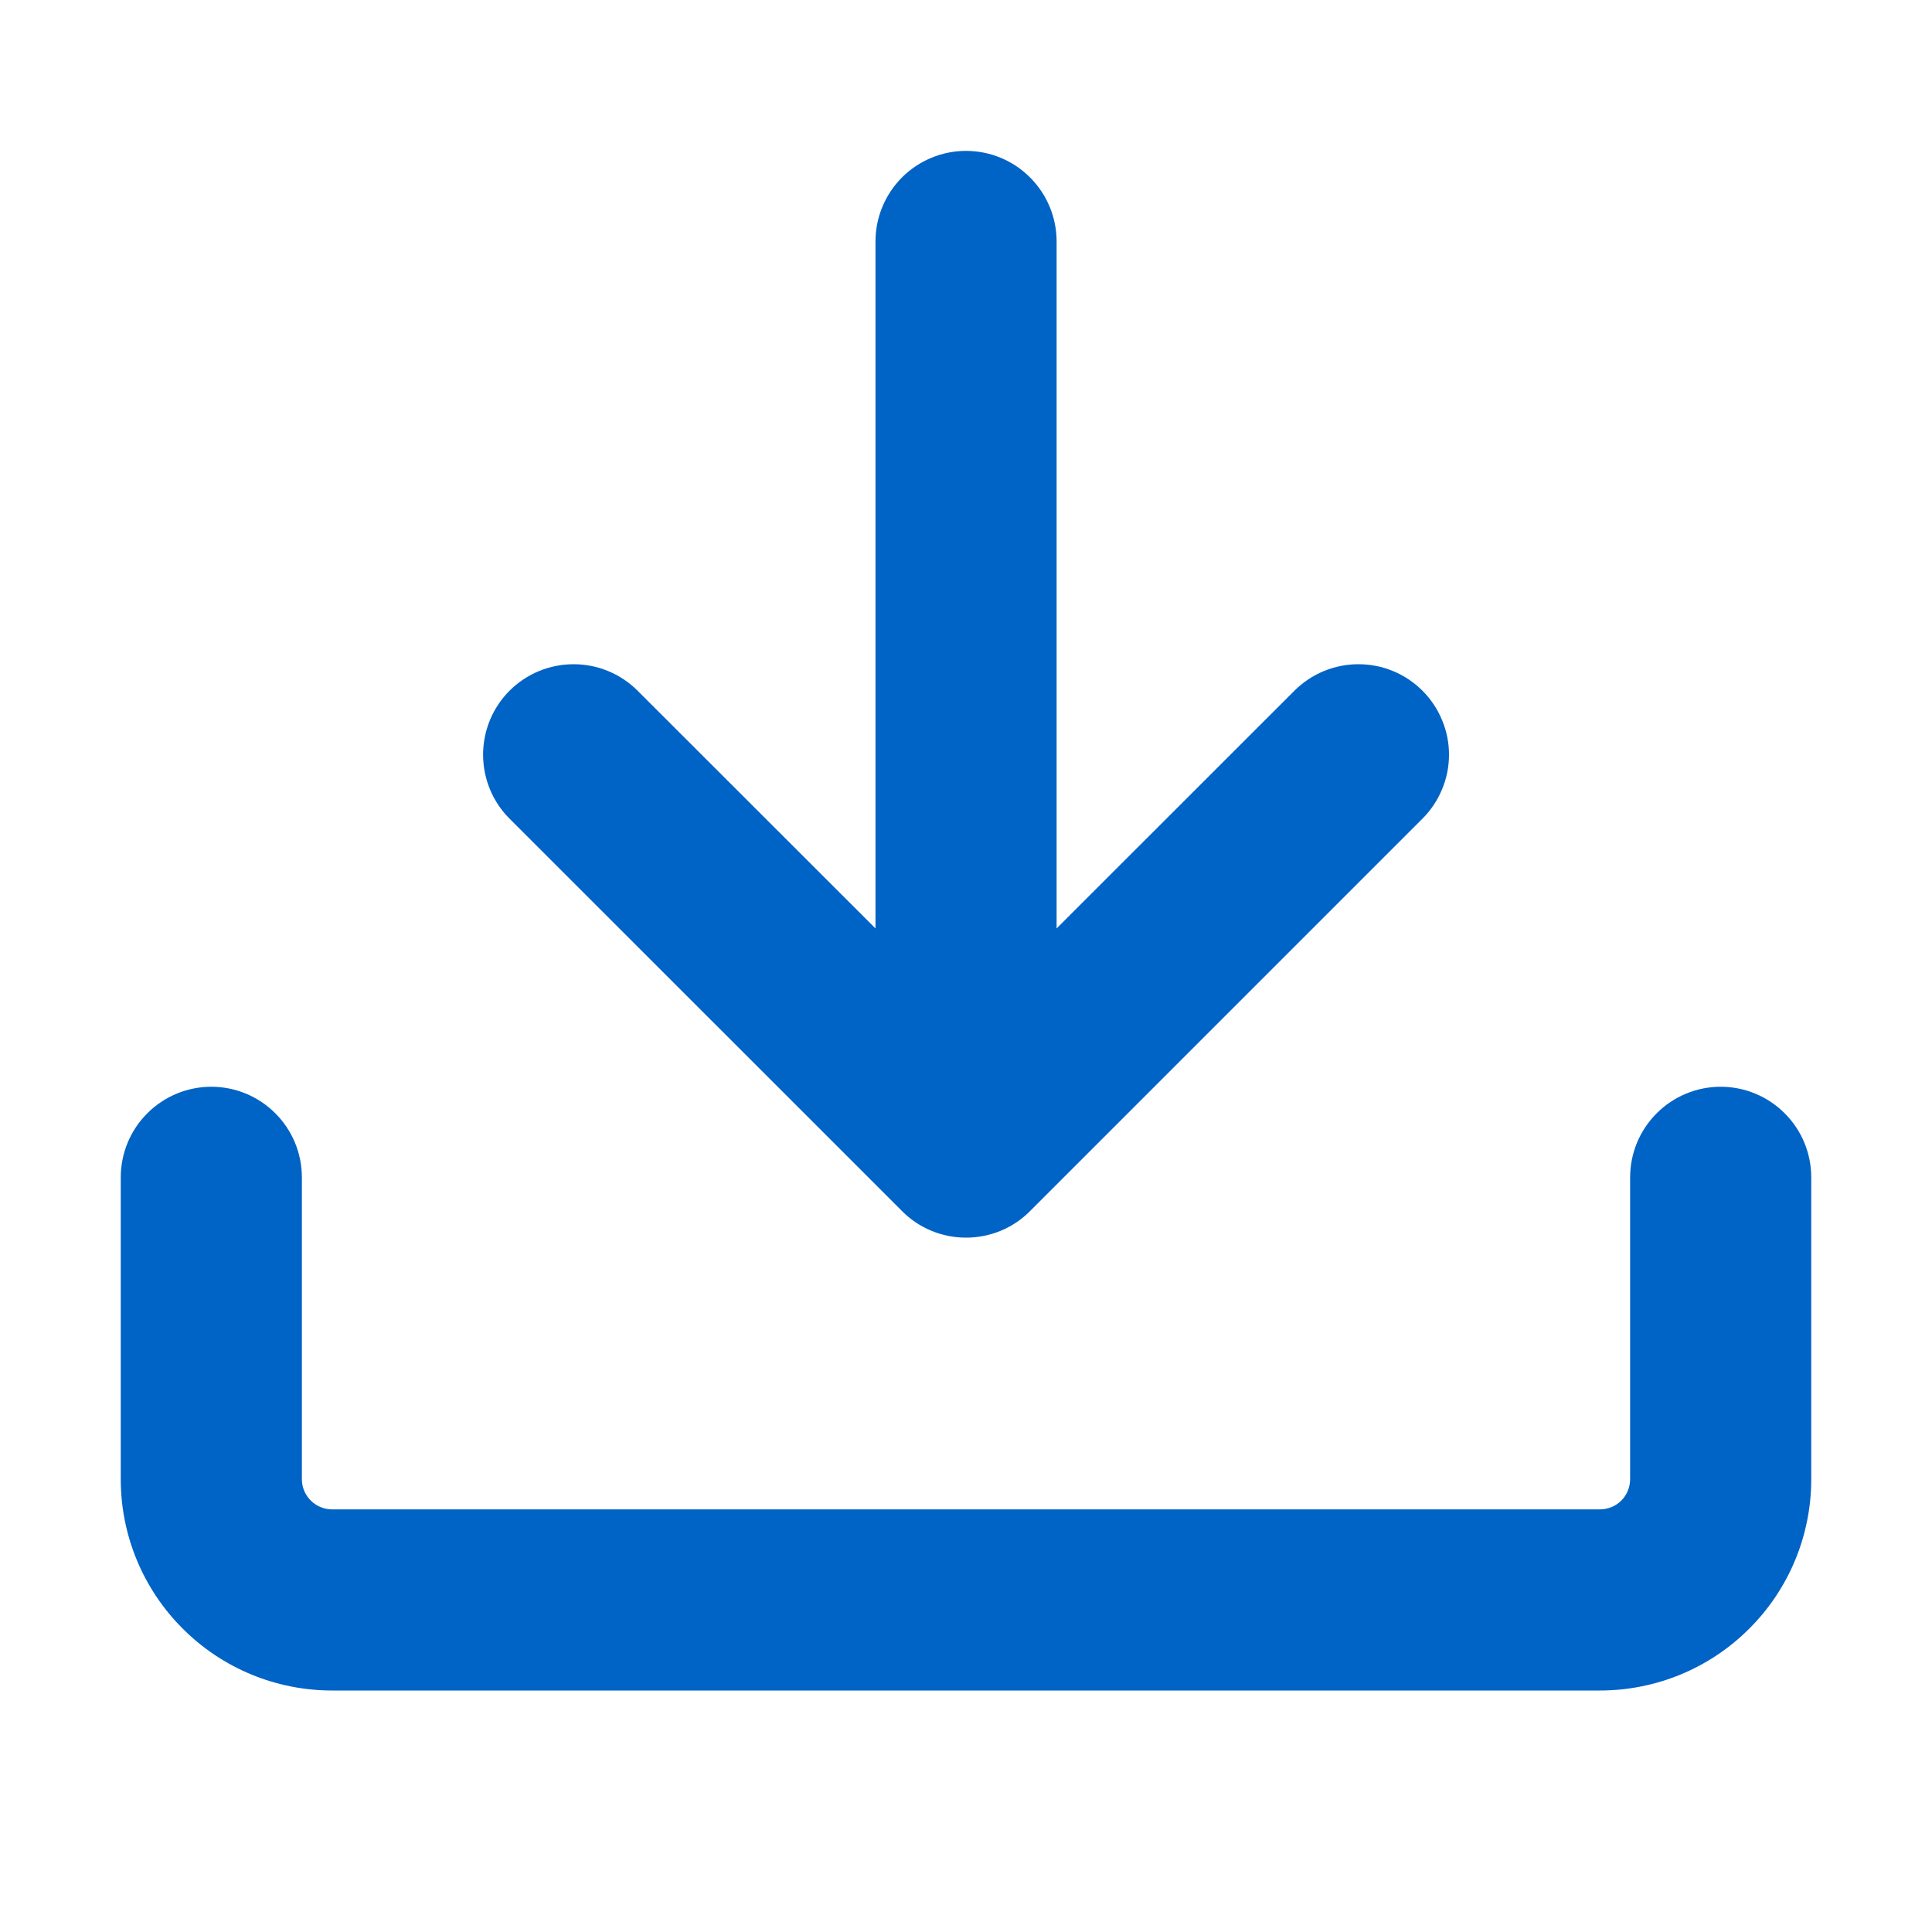 <svg width="20" height="20" viewBox="0 0 20 20" fill="none" xmlns="http://www.w3.org/2000/svg">
<path d="M3.438 17.5C2.857 17.5 2.301 17.27 1.891 16.859C1.48 16.449 1.25 15.893 1.25 15.312V12.188C1.25 11.939 1.349 11.7 1.525 11.525C1.7 11.349 1.939 11.25 2.188 11.25C2.436 11.25 2.675 11.349 2.85 11.525C3.026 11.7 3.125 11.939 3.125 12.188V15.312C3.125 15.485 3.265 15.625 3.438 15.625H16.562C16.645 15.625 16.725 15.592 16.784 15.534C16.842 15.475 16.875 15.395 16.875 15.312V12.188C16.875 11.939 16.974 11.7 17.15 11.525C17.325 11.349 17.564 11.25 17.812 11.25C18.061 11.25 18.3 11.349 18.475 11.525C18.651 11.7 18.75 11.939 18.75 12.188V15.312C18.75 15.893 18.52 16.449 18.109 16.859C17.699 17.27 17.143 17.5 16.562 17.5H3.438Z" fill="#0063C6"/>
<path d="M9.063 9.611V2.5C9.063 2.251 9.162 2.013 9.337 1.837C9.513 1.661 9.752 1.562 10 1.562C10.249 1.562 10.488 1.661 10.663 1.837C10.839 2.013 10.938 2.251 10.938 2.5V9.611L13.4 7.15C13.487 7.063 13.591 6.994 13.704 6.947C13.818 6.9 13.94 6.876 14.063 6.876C14.186 6.876 14.308 6.9 14.421 6.947C14.535 6.994 14.638 7.063 14.725 7.15C14.812 7.237 14.881 7.34 14.928 7.454C14.976 7.568 15 7.689 15 7.812C15 7.936 14.976 8.057 14.928 8.171C14.881 8.285 14.812 8.388 14.725 8.475L10.663 12.537C10.576 12.625 10.473 12.694 10.359 12.741C10.245 12.788 10.123 12.812 10 12.812C9.877 12.812 9.755 12.788 9.642 12.741C9.528 12.694 9.425 12.625 9.338 12.537L5.275 8.475C5.188 8.388 5.119 8.285 5.072 8.171C5.025 8.057 5.001 7.936 5.001 7.812C5.001 7.689 5.025 7.568 5.072 7.454C5.119 7.34 5.188 7.237 5.275 7.15C5.362 7.063 5.466 6.994 5.579 6.947C5.693 6.9 5.815 6.876 5.938 6.876C6.061 6.876 6.183 6.9 6.296 6.947C6.41 6.994 6.513 7.063 6.6 7.15L9.063 9.611Z" fill="#0063C6"/>
</svg>

